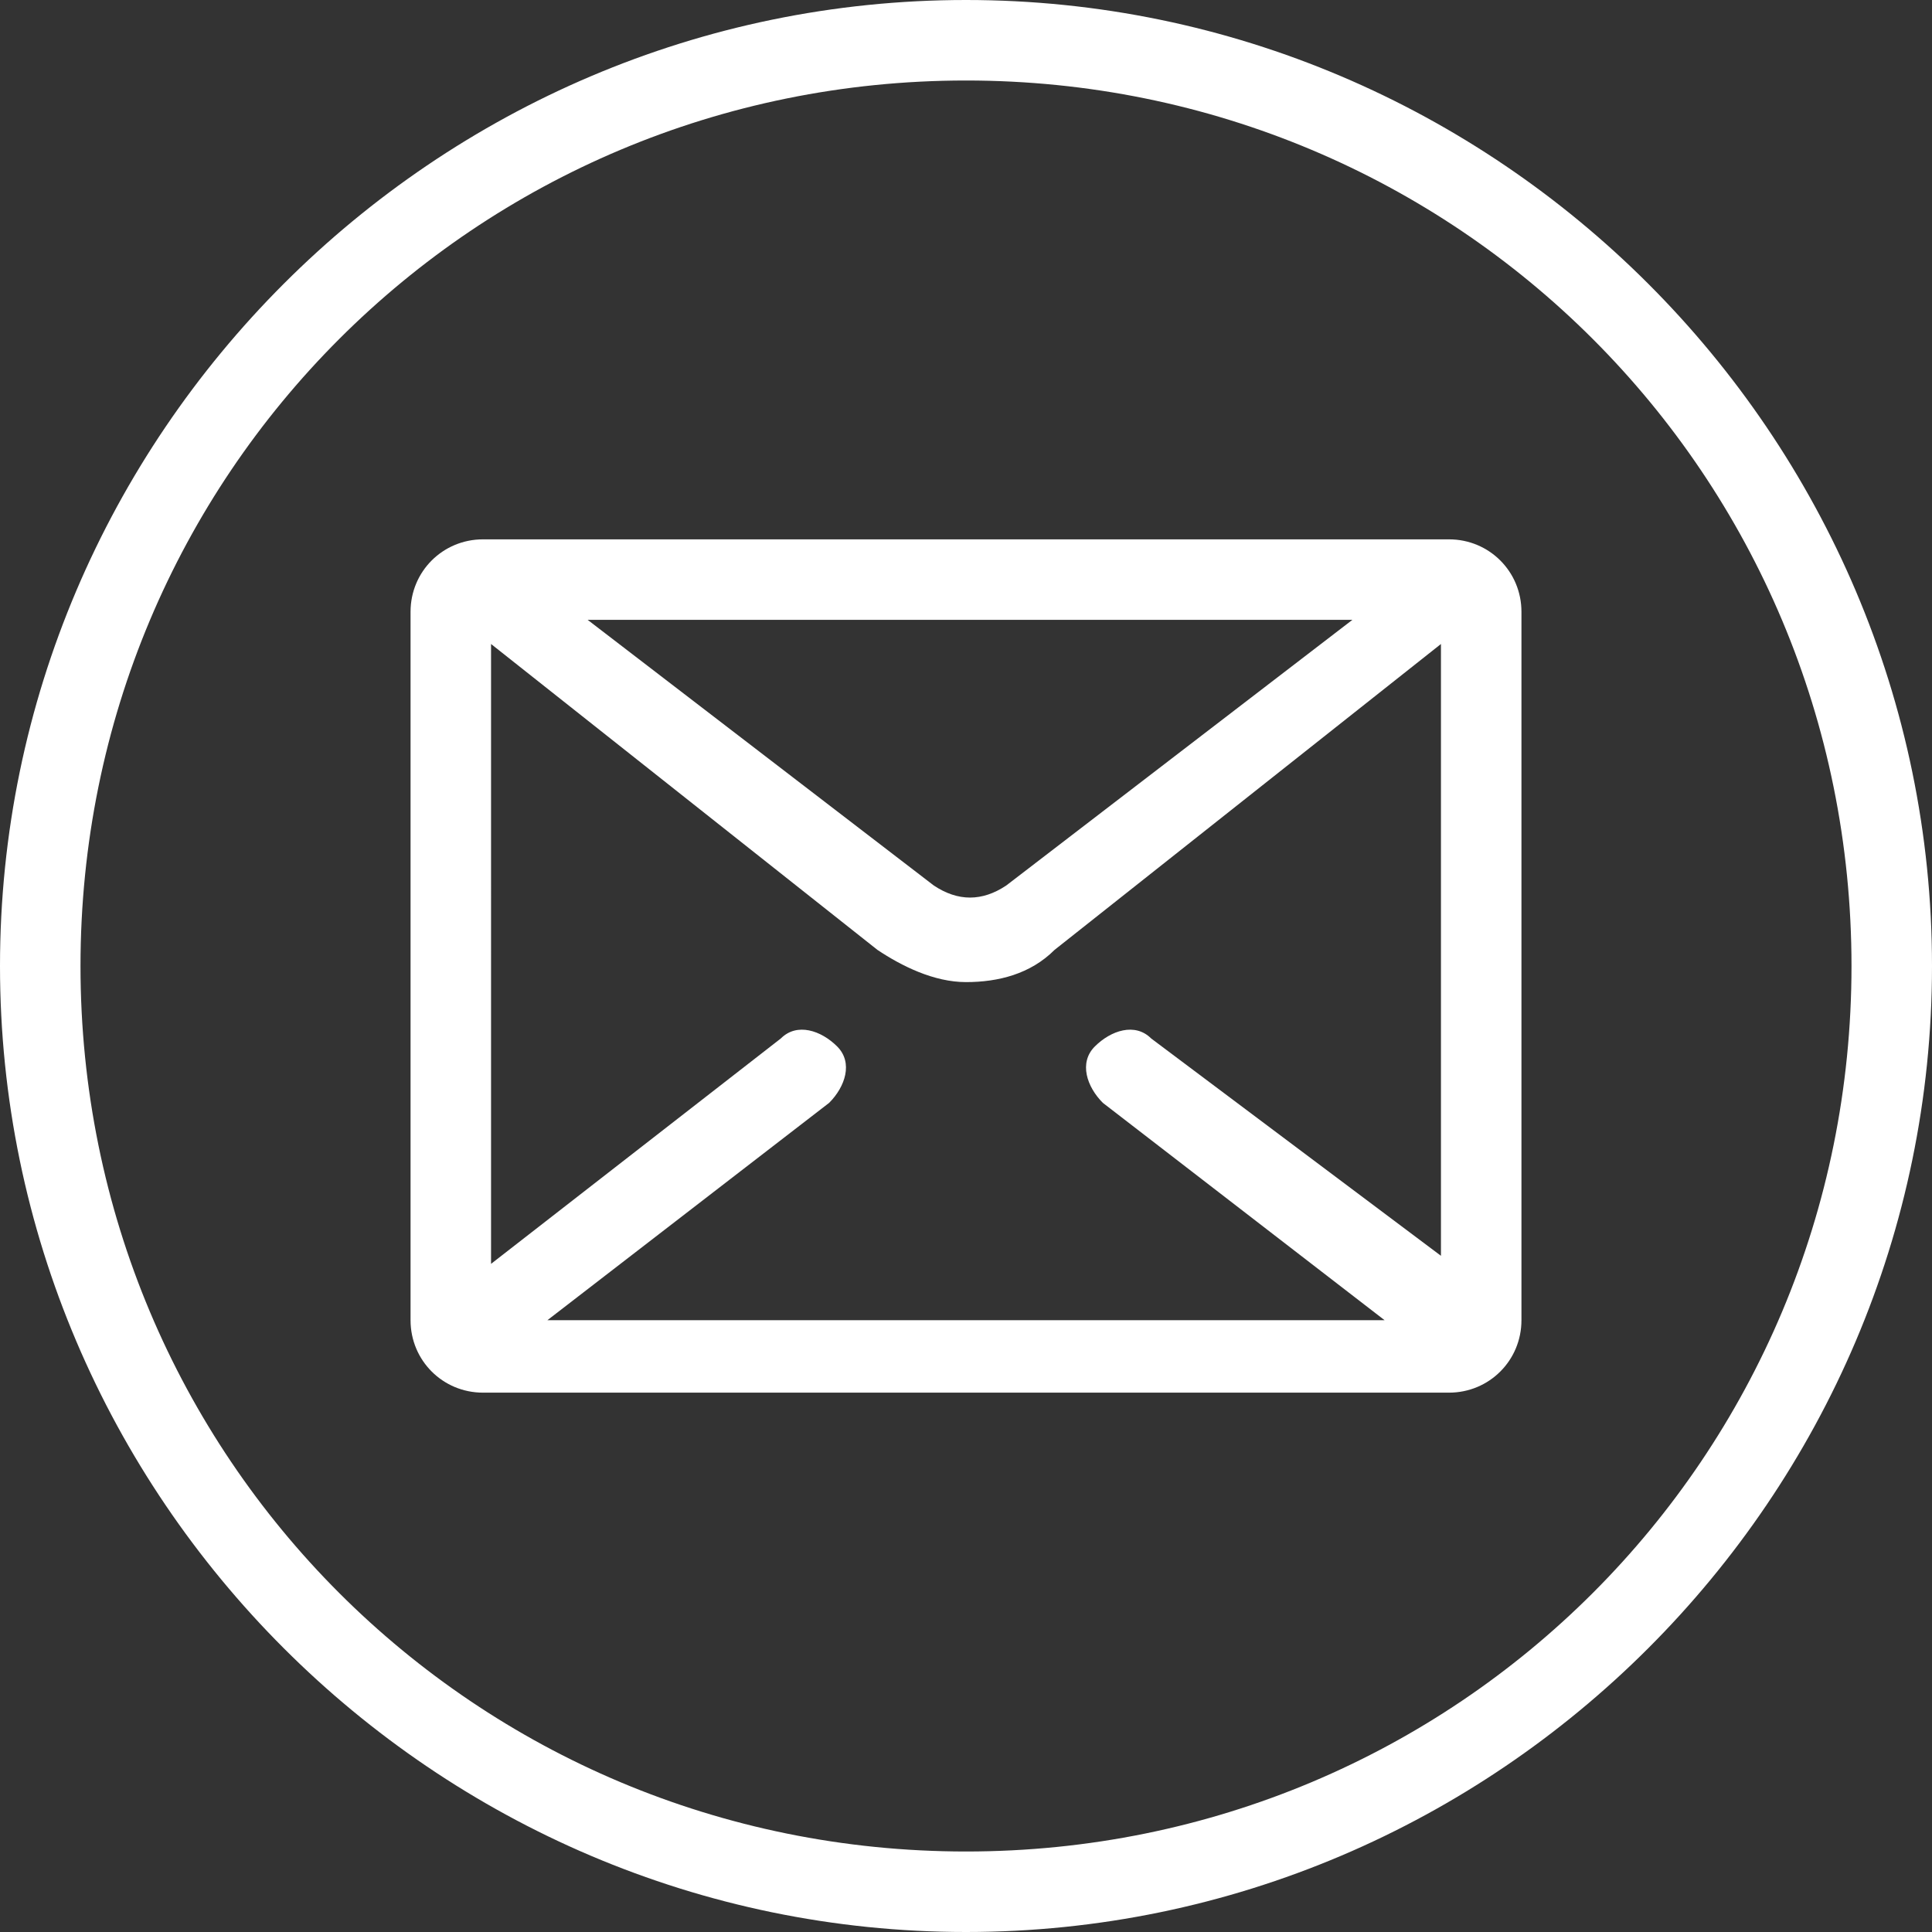<?xml version="1.0" encoding="utf-8"?>
<!-- Generator: Adobe Illustrator 24.3.0, SVG Export Plug-In . SVG Version: 6.00 Build 0)  -->
<svg version="1.1" id="Layer_1" xmlns="http://www.w3.org/2000/svg" xmlns:xlink="http://www.w3.org/1999/xlink" x="0px" y="0px"
	 viewBox="0 0 24 24" style="enable-background:new 0 0 24 24;" xml:space="preserve">
<rect x="0" y="0" width="24" height="24" fill="#333333" stroke="none"/>
<style type="text/css">
	.st0{fill:#FFFFFF;}
</style>
<path class="st0" d="M12,0C5.4,0,0,5.4,0,12s5.4,12,12,12s12-5.4,12-12S18.6,0,12,0z M12,23C5.9,23,1,18.1,1,12S5.9,1,12,1
	s11,4.9,11,11S18.1,23,12,23L12,23L12,23z"/>
<path class="st0" d="M18,6.7H6c-0.5,0-0.9,0.4-0.9,0.9v8.8c0,0.5,0.4,0.9,0.9,0.9H18c0.5,0,0.9-0.4,0.9-0.9V7.6
	C18.9,7.1,18.5,6.7,18,6.7z M14.3,12.9c-0.2-0.2-0.5-0.1-0.7,0.1s-0.1,0.5,0.1,0.7l3.5,2.7H6.8l3.5-2.7c0.2-0.2,0.3-0.5,0.1-0.7
	s-0.5-0.3-0.7-0.1l-3.6,2.8V8l4.8,3.8c0.3,0.2,0.7,0.4,1.1,0.4s0.8-0.1,1.1-0.4L17.9,8v7.6L14.3,12.9C14.4,12.9,14.3,12.9,14.3,12.9
	z M7.3,7.7h9.5L12.5,11c-0.3,0.2-0.6,0.2-0.9,0L7.3,7.7L7.3,7.7L7.3,7.7z"/>
</svg>
